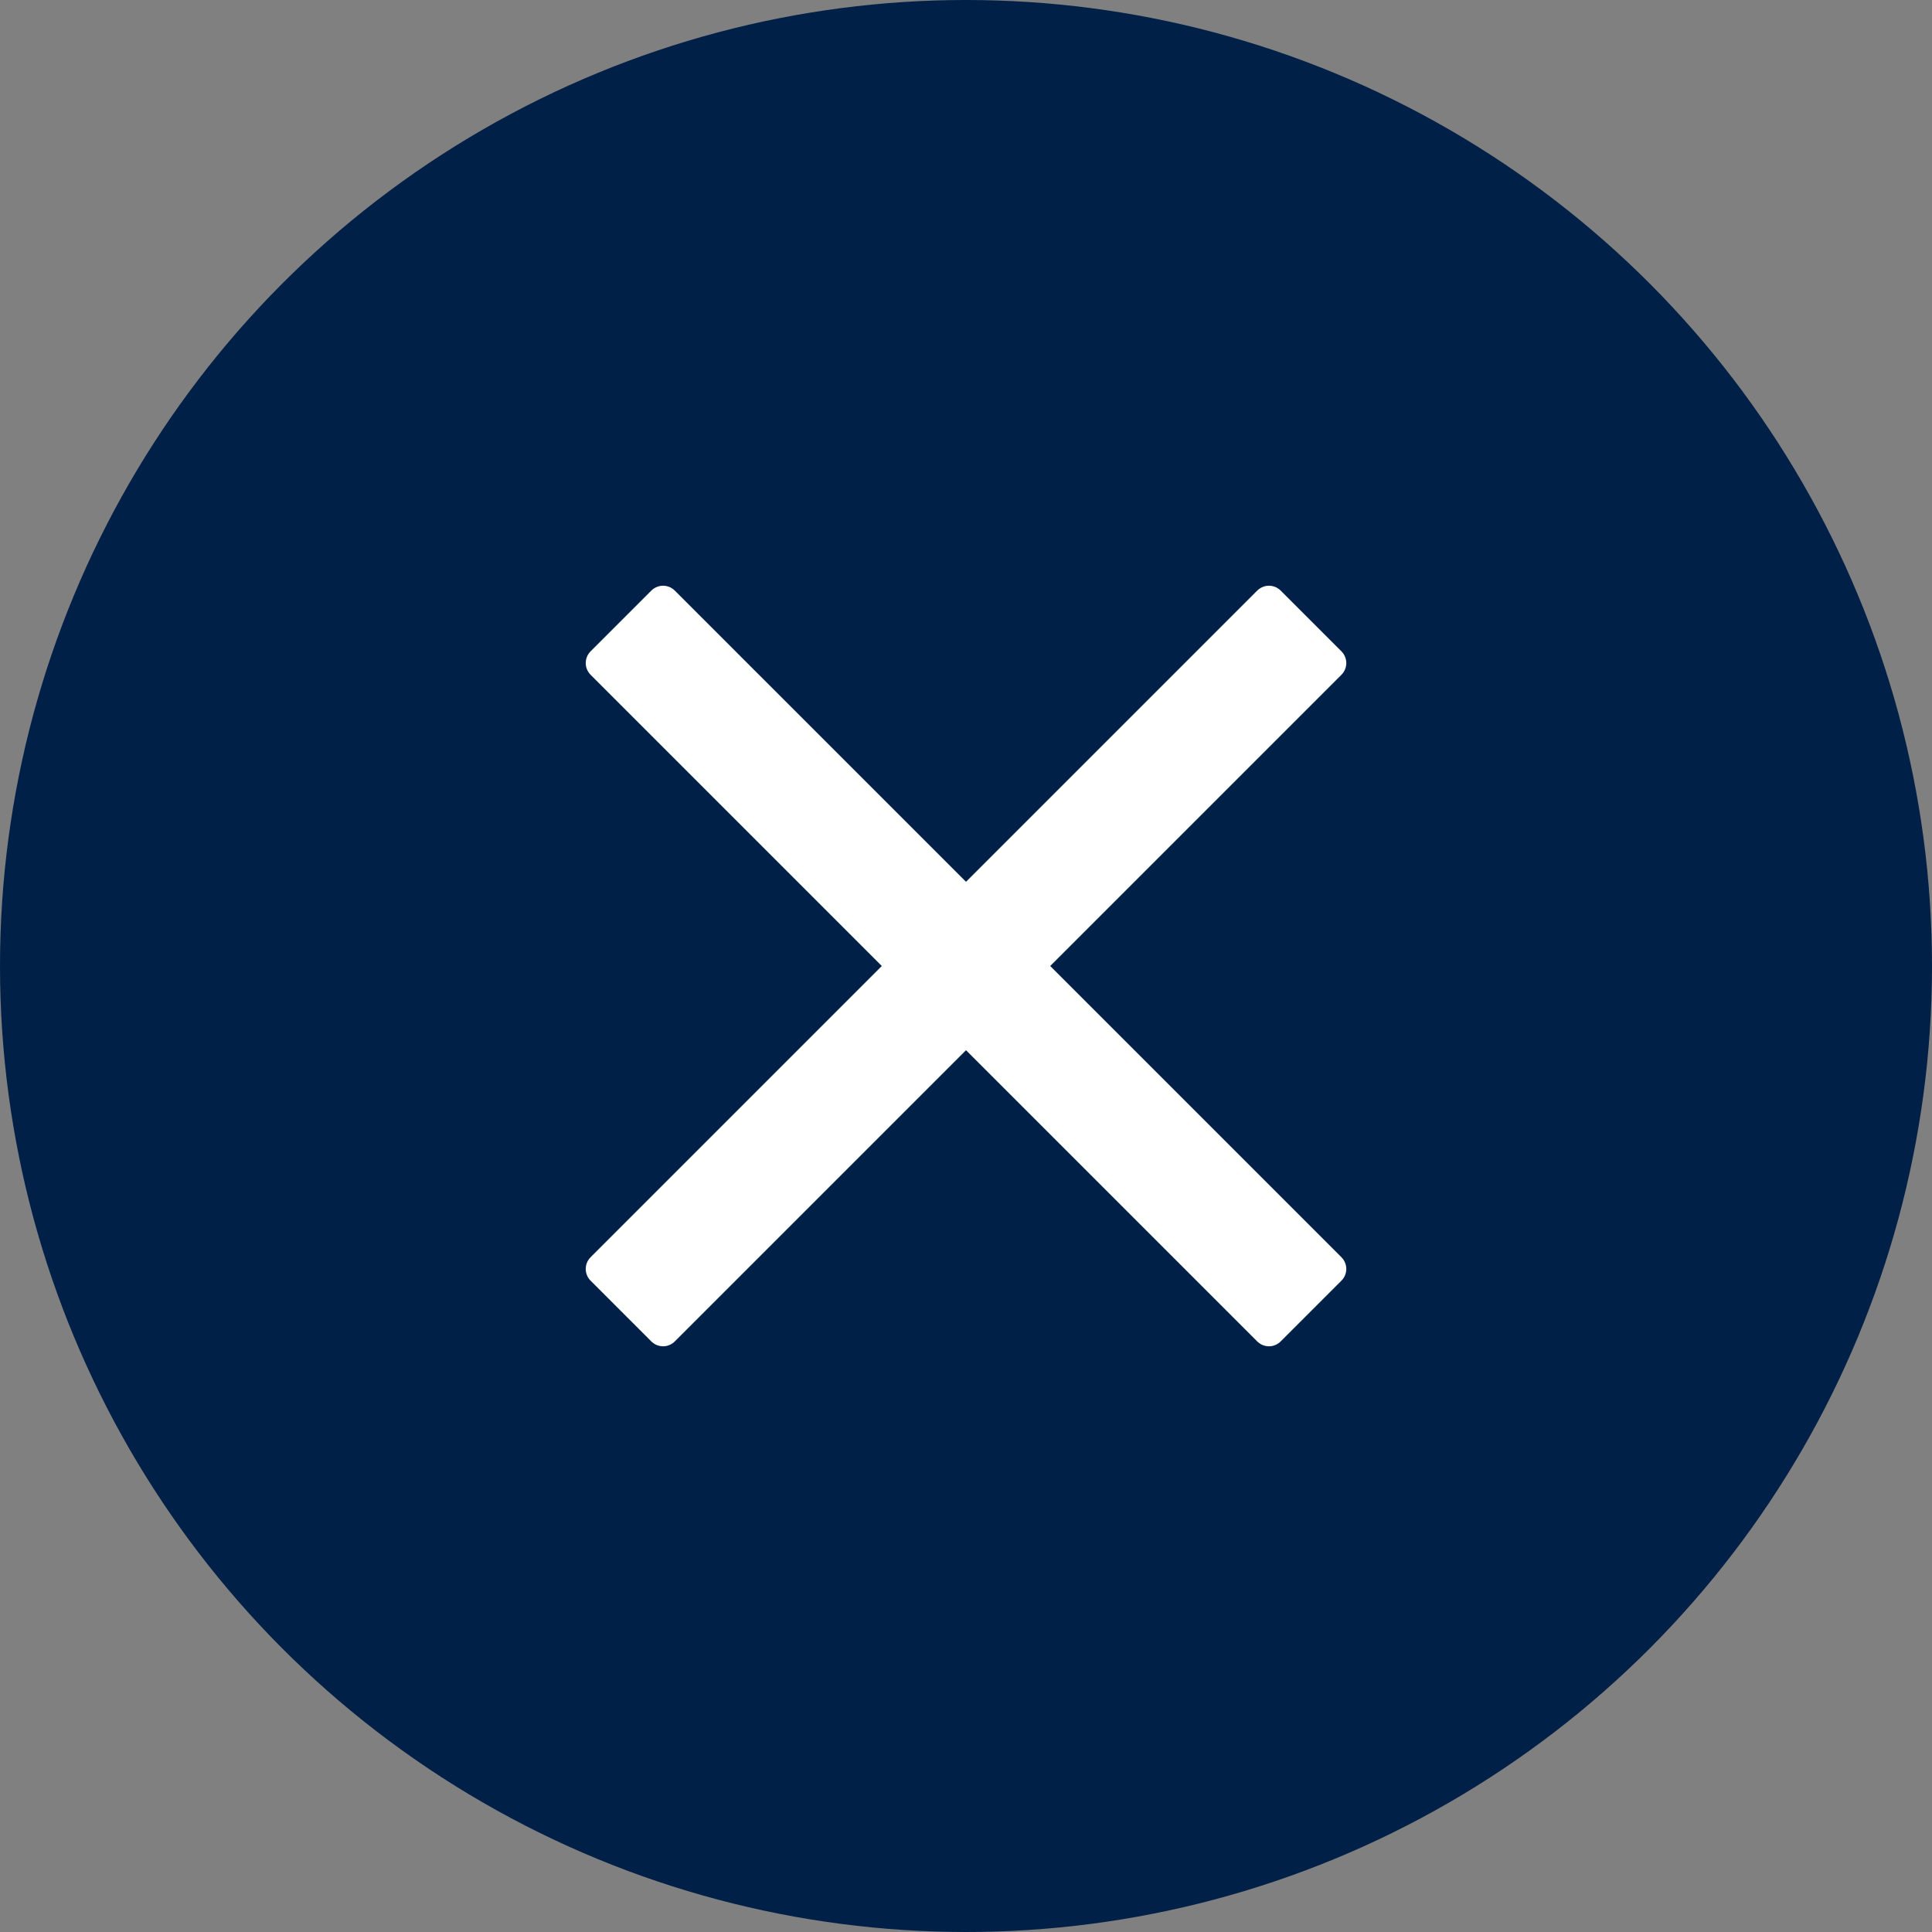 <svg width="294" height="294" viewBox="0 0 294 294" fill="none" xmlns="http://www.w3.org/2000/svg">
<rect x="0" y="0" width="294" height="294" fill="#808080" stroke="none"/>
<circle cx="147" cy="147" r="147" fill="#002047"/>
<path fill-rule="evenodd" clip-rule="evenodd" d="M193.107 91.632C193.111 91.633 193.114 91.635 193.12 91.641L202.361 100.881C202.367 100.888 202.369 100.891 202.37 100.895C202.371 100.898 202.371 100.902 202.37 100.906C202.369 100.91 202.367 100.913 202.361 100.919L156.279 147.001L202.361 193.083C202.367 193.089 202.369 193.092 202.37 193.096C202.371 193.099 202.371 193.103 202.37 193.107C202.369 193.111 202.367 193.114 202.361 193.12L193.12 202.361C193.114 202.367 193.111 202.369 193.107 202.37C193.103 202.371 193.099 202.371 193.096 202.37C193.092 202.369 193.089 202.367 193.083 202.361L147.001 156.279L100.919 202.361C100.913 202.367 100.91 202.369 100.906 202.37C100.902 202.371 100.898 202.371 100.895 202.37C100.891 202.369 100.888 202.367 100.881 202.361L91.641 193.12C91.635 193.114 91.633 193.111 91.632 193.107C91.631 193.103 91.631 193.099 91.632 193.096C91.633 193.092 91.635 193.089 91.641 193.083L137.723 147.001L91.641 100.919C91.635 100.913 91.633 100.91 91.632 100.906C91.631 100.902 91.631 100.898 91.632 100.895C91.633 100.891 91.635 100.888 91.641 100.881L100.881 91.641C100.888 91.635 100.891 91.633 100.895 91.632C100.898 91.631 100.902 91.631 100.906 91.632C100.91 91.633 100.913 91.635 100.919 91.641L147.001 137.723L193.083 91.641C193.089 91.635 193.092 91.633 193.096 91.632C193.099 91.631 193.103 91.631 193.107 91.632H193.107Z" fill="#FFF" stroke="#FFF" stroke-width="5"/>
</svg>
